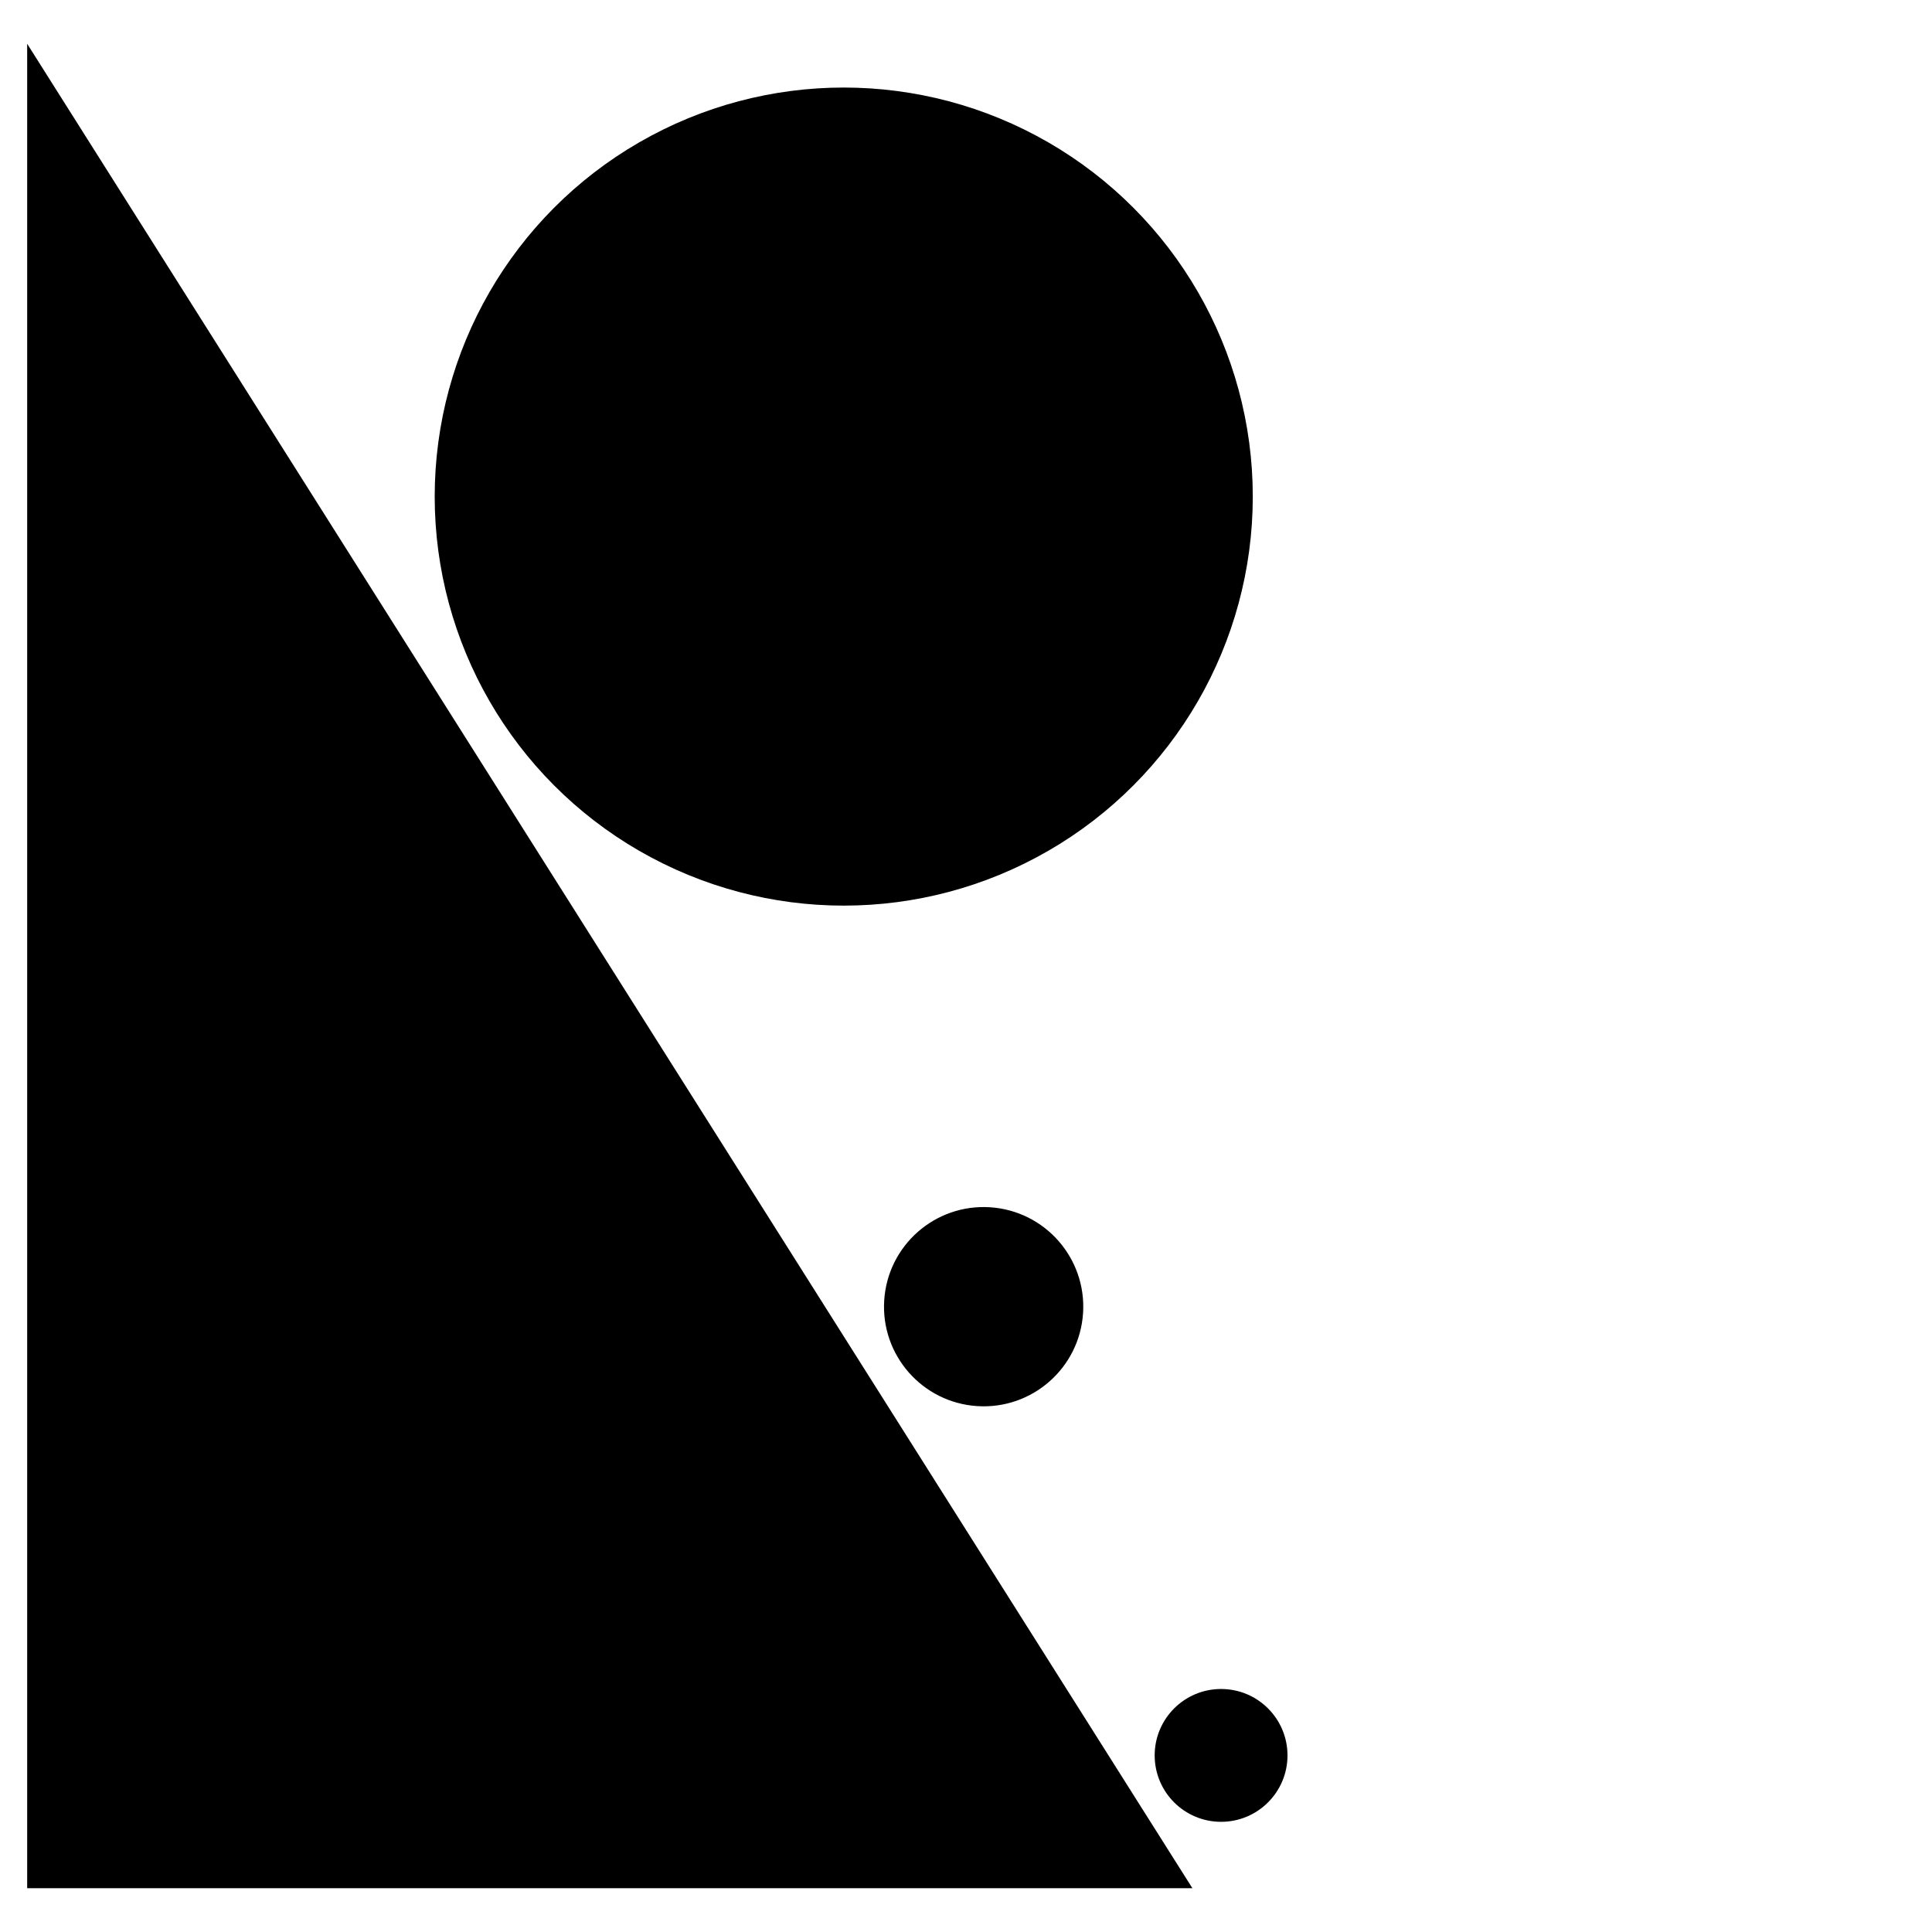 <?xml version="1.0" encoding="utf-8"?>
<!-- Uploaded to: SVG Repo, www.svgrepo.com, Generator: SVG Repo Mixer Tools -->
<svg fill="#000000" height="800px" width="800px" version="1.1" id="_x31__1_" xmlns="http://www.w3.org/2000/svg" xmlns:xlink="http://www.w3.org/1999/xlink" 
	 viewBox="0 0 128 128" xml:space="preserve">
<g>
	<polygon points="1.8,125.1 79,125.1 1.8,2.9 	"/>
	<circle cx="55.9" cy="32.9" r="27.1"/>
	<circle cx="80.9" cy="116.3" r="4.4"/>
	<ellipse transform="matrix(6.514984e-02 -0.998 0.998 6.514984e-02 -25.506 145.999)" cx="65.2" cy="86.6" rx="6.6" ry="6.6"/>
</g>
</svg>